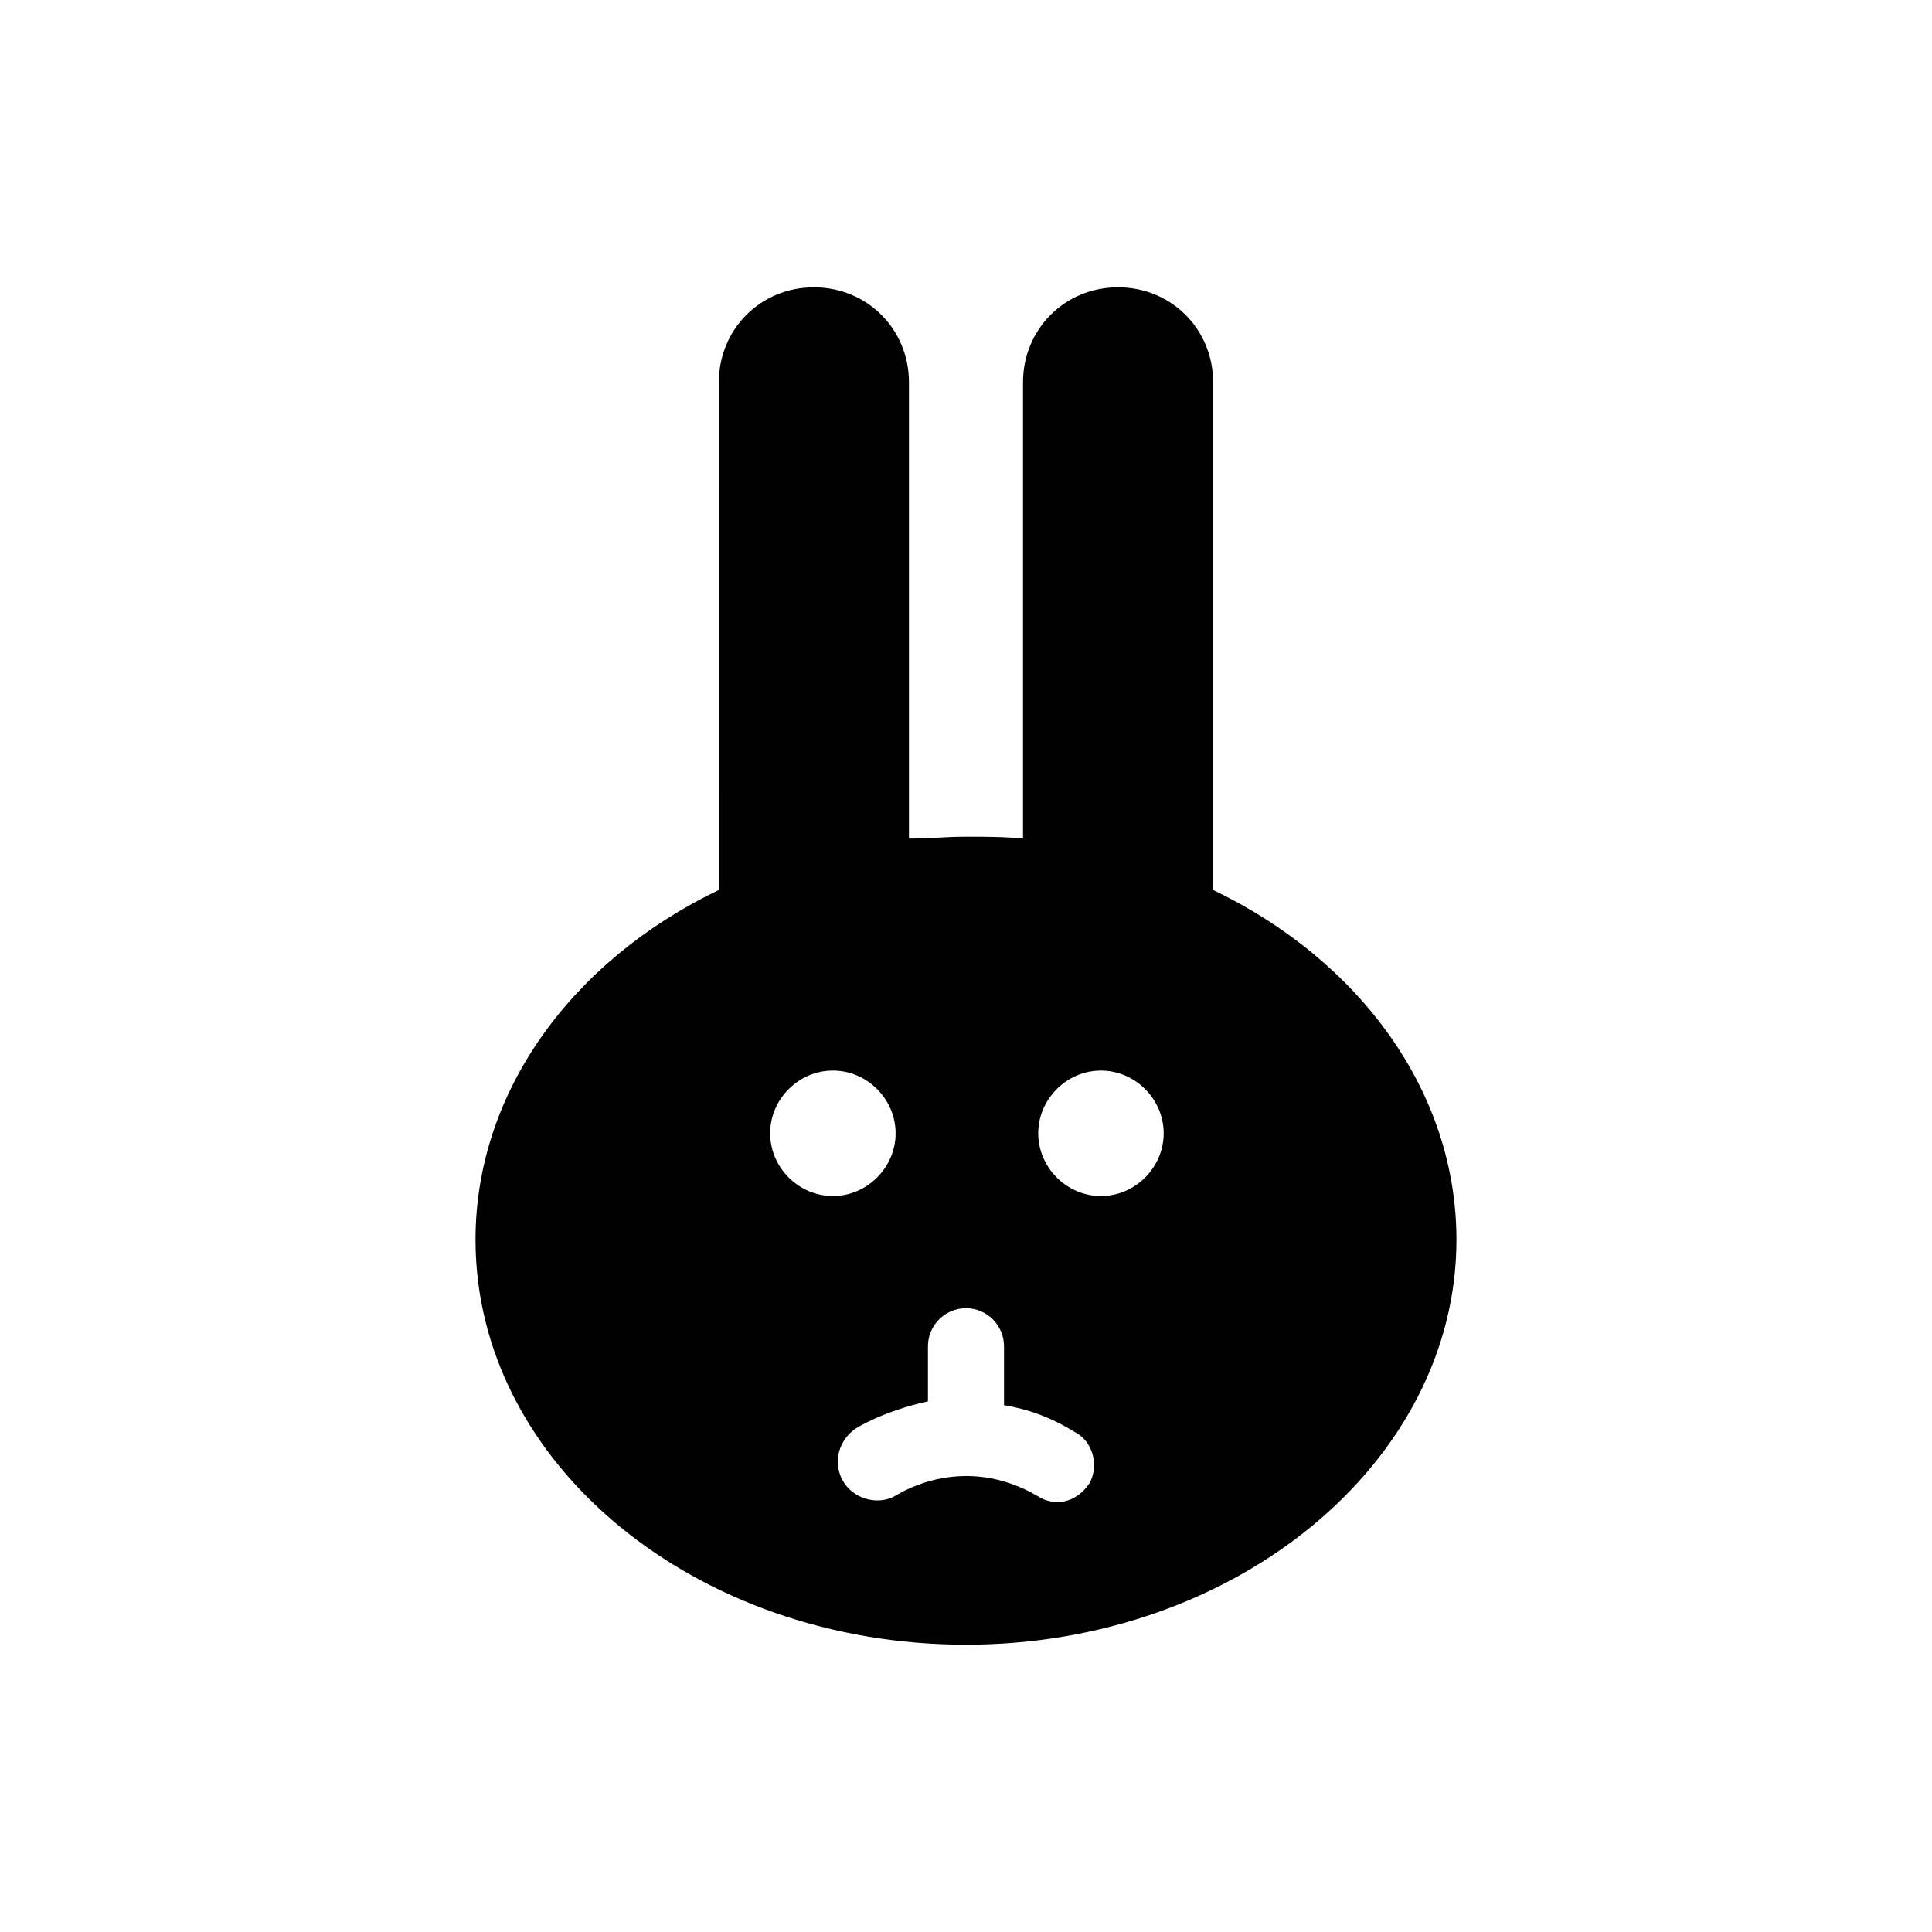 <?xml version="1.0" encoding="UTF-8"?>
<!-- Uploaded to: ICON Repo, www.iconrepo.com, Generator: ICON Repo Mixer Tools -->
<svg fill="#000000" width="800px" height="800px" version="1.1" viewBox="144 144 512 512" xmlns="http://www.w3.org/2000/svg">
 <path d="m465.49 379.85v-134.52c0-14.105-11.082-25.191-25.191-25.191-14.105 0-25.191 11.082-25.191 25.191v120.91c-5.039-0.504-10.078-0.504-15.113-0.504-5.039 0-10.078 0.504-15.113 0.504v-120.91c0-14.105-11.082-25.191-25.191-25.191-14.105 0-25.191 11.082-25.191 25.191l0.004 134.52c-38.793 18.641-64.488 53.402-64.488 92.699 0 59.449 58.441 107.31 129.98 107.31 71.539 0 129.98-48.367 129.98-107.31-0.004-39.297-25.699-74.059-64.492-92.699zm-117.39 64.484c0-9.07 7.559-16.625 16.625-16.625 9.07 0 16.625 7.559 16.625 16.625 0 9.07-7.559 16.625-16.625 16.625-9.066 0.004-16.625-7.555-16.625-16.625zm84.641 92.703c-2.016 3.023-5.039 5.039-8.566 5.039-1.512 0-3.527-0.504-5.039-1.512-19.648-11.586-36.273-1.008-37.281-0.504-4.535 3.023-11.082 1.512-14.105-3.023-3.023-4.535-2.016-10.578 2.519-14.105 0.504-0.504 8.062-5.039 19.648-7.559v-14.609c0-5.543 4.535-10.078 10.078-10.078s10.078 4.535 10.078 10.078v15.617c6.047 1.008 12.09 3.023 18.641 7.055 5.035 2.516 6.547 9.066 4.027 13.602zm3.023-76.074c-9.07 0-16.625-7.559-16.625-16.625 0-9.07 7.559-16.625 16.625-16.625 9.07 0 16.625 7.559 16.625 16.625 0 9.066-7.559 16.625-16.625 16.625z"/>
</svg>